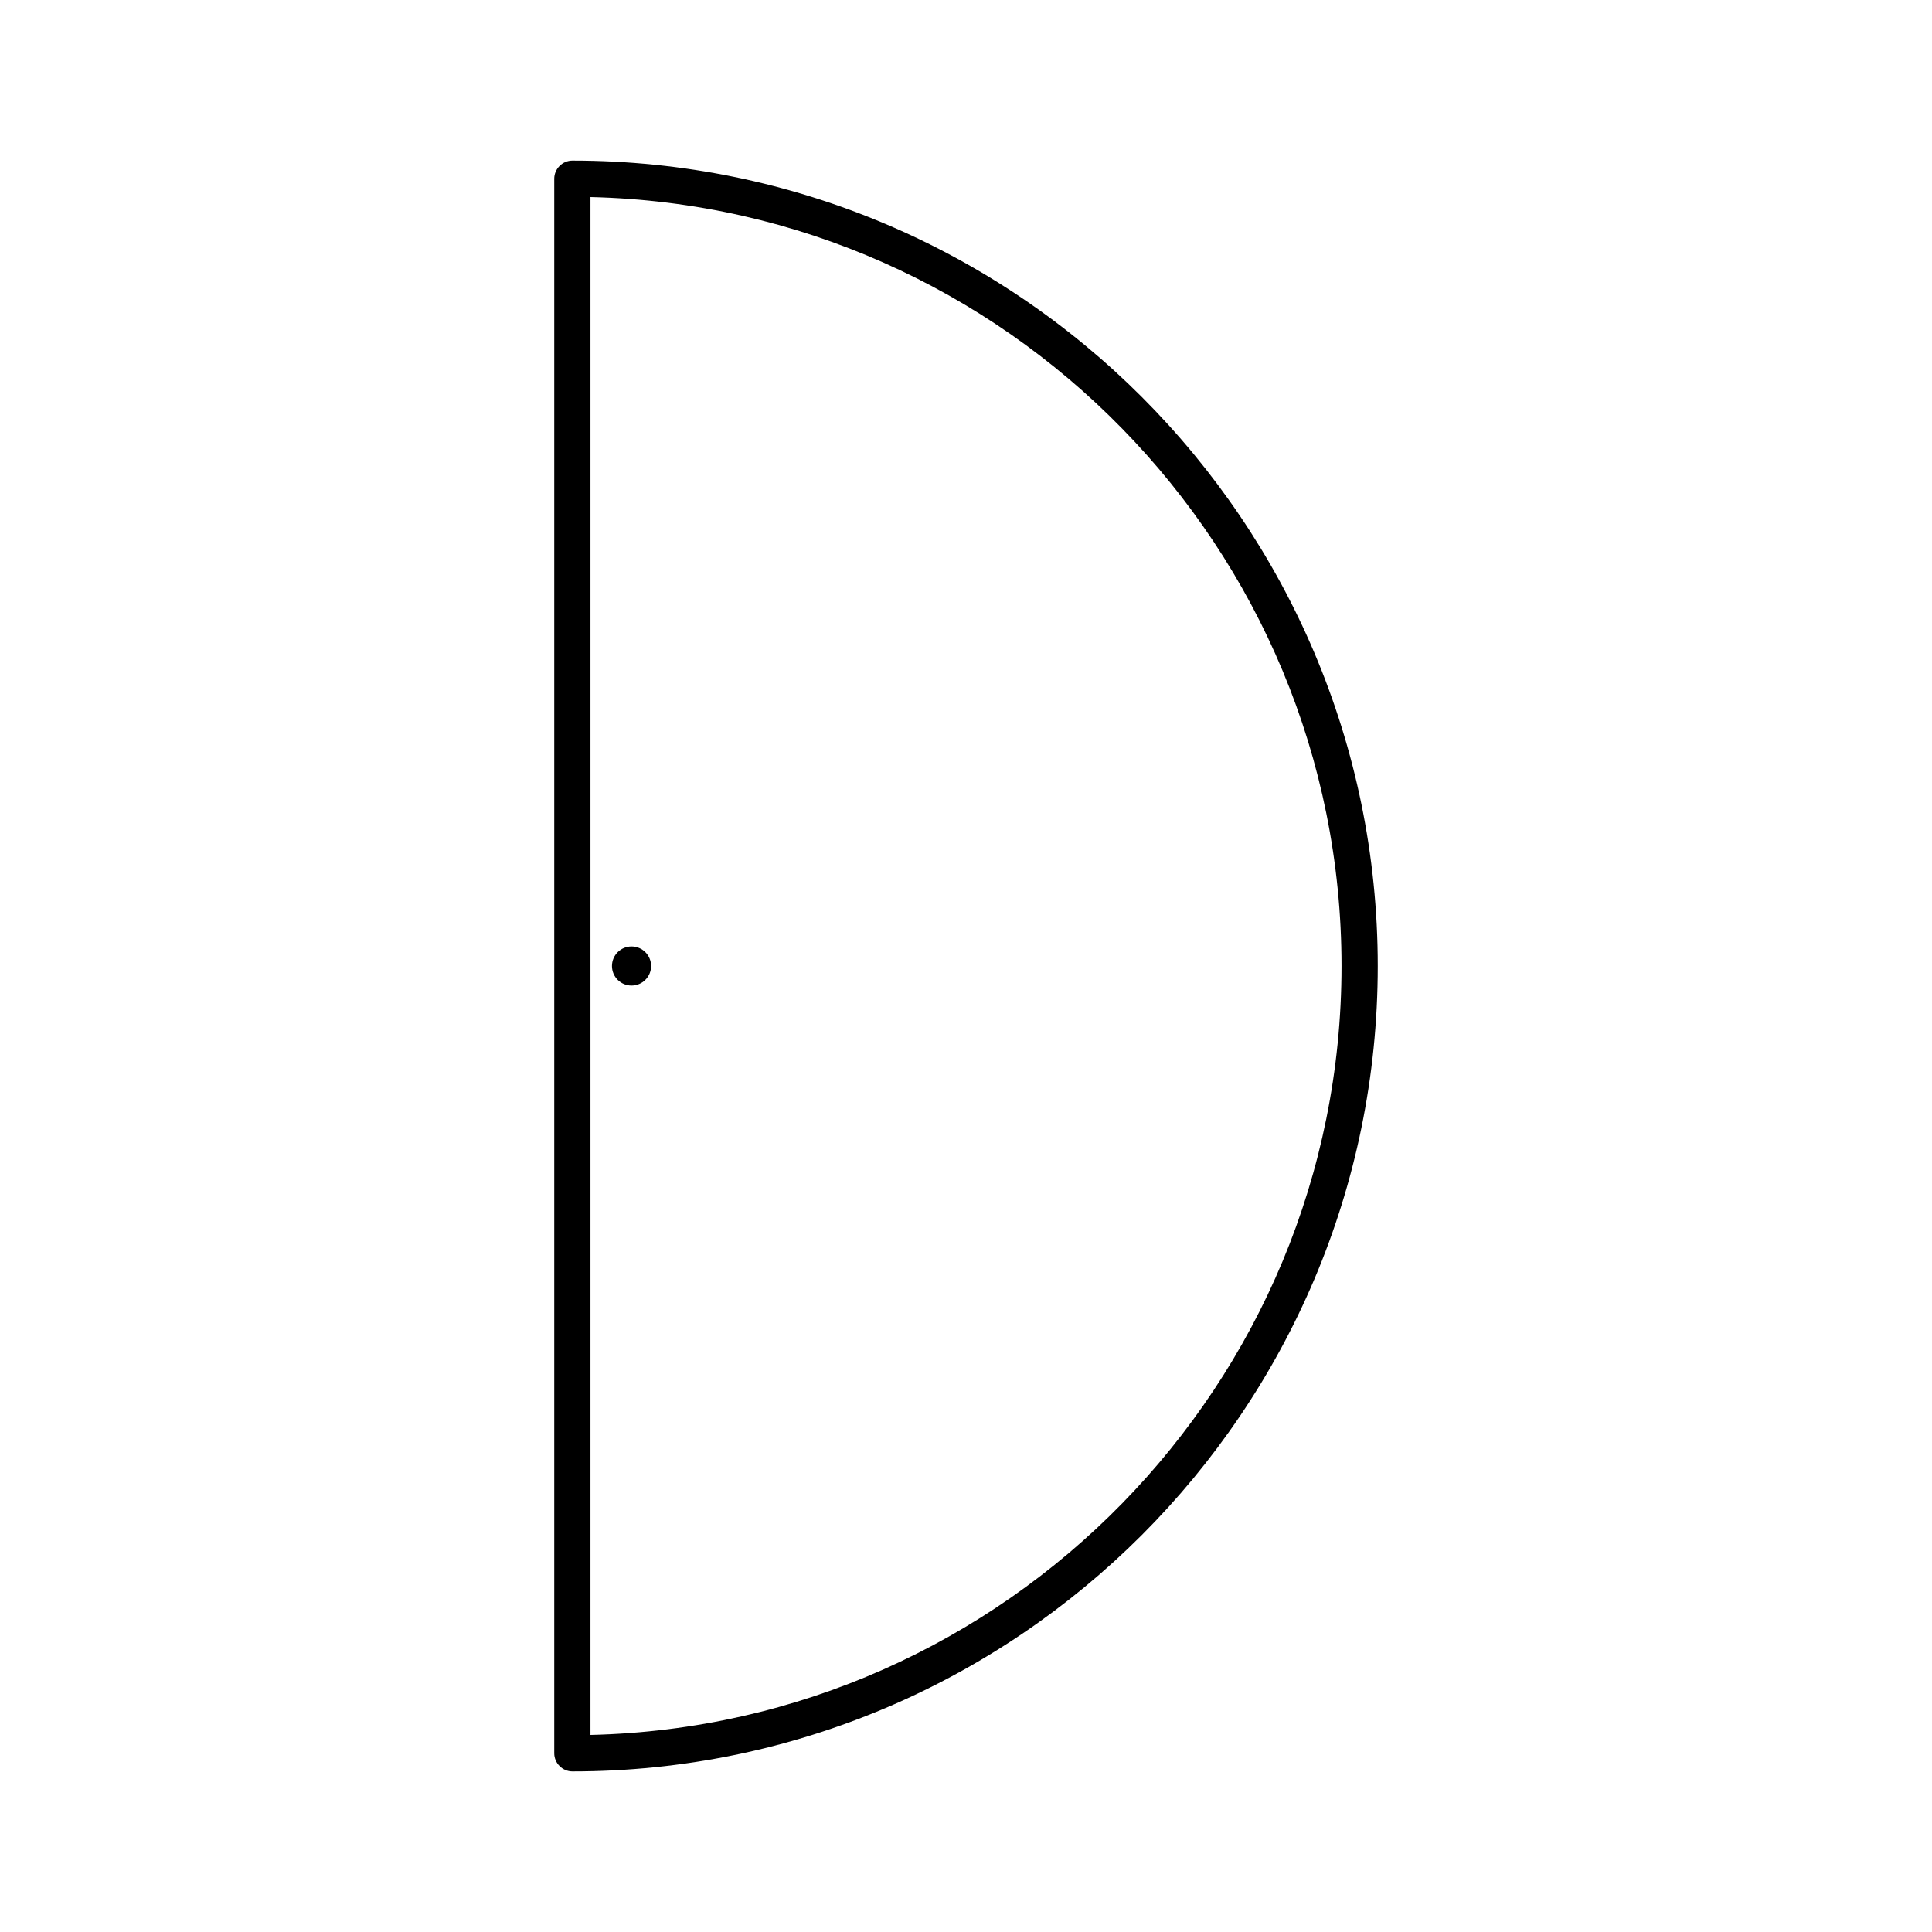 <?xml version="1.0" encoding="UTF-8"?><svg id="b" xmlns="http://www.w3.org/2000/svg" viewBox="0 0 80 80"><defs><style>.d{fill:none;}.d,.e{stroke-width:0px;}</style></defs><g id="c"><rect class="d" width="80" height="80"/><path class="e" d="M23.7,73.35c-.41,0-.75-.34-.75-.75V7.4c0-.41.34-.75.75-.75,18.39,0,33.35,14.96,33.35,33.35s-14.96,33.35-33.35,33.35ZM24.45,8.16v63.68c17.22-.4,31.1-14.53,31.1-31.84s-13.88-31.44-31.1-31.84Z"/><circle class="e" cx="26.15" cy="40" r=".81"/></g></svg>